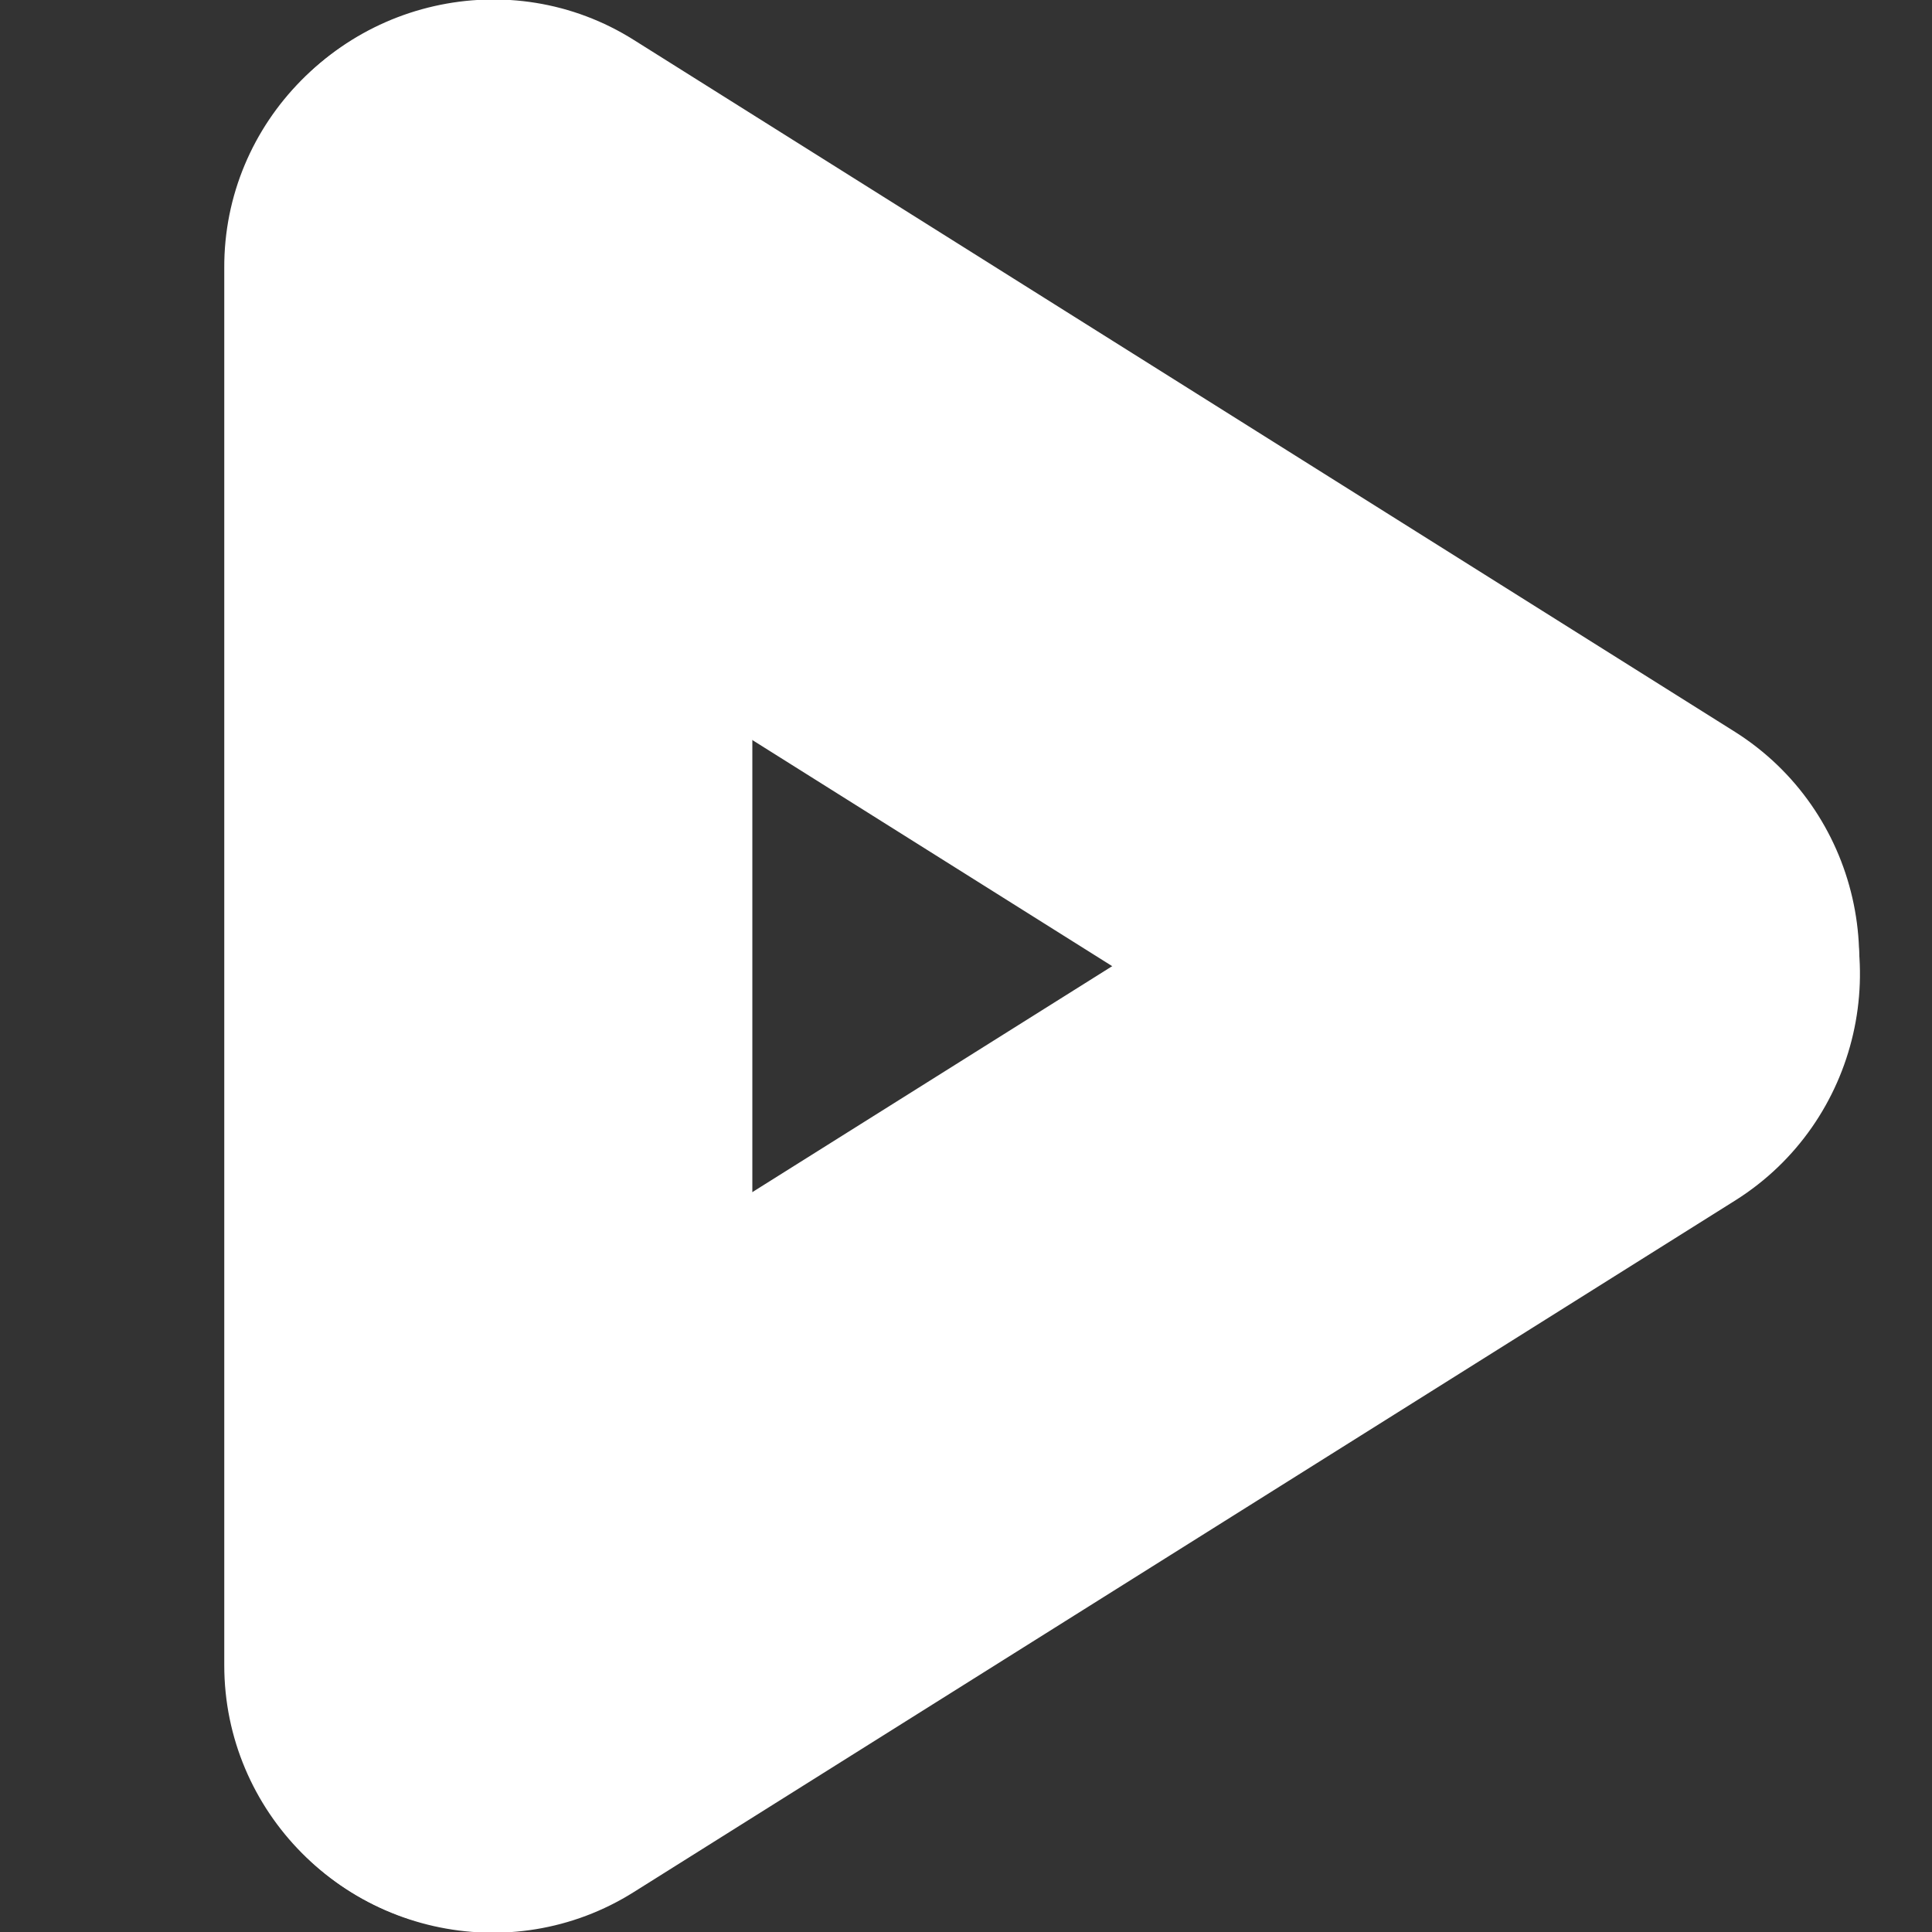 <?xml version="1.0" encoding="UTF-8"?>
<svg id="_레이어_1" data-name="레이어_1" xmlns="http://www.w3.org/2000/svg" version="1.1" viewBox="0 0 255 255">
  <rect x="0" y="0" width="255" height="255" fill="#333333" stroke="none"/>
  <!-- Generator: Adobe Illustrator 29.8.1, SVG Export Plug-In . SVG Version: 2.1.1 Build 2)  -->
  <defs>
    <style>
      .st0 {
        fill: #fff;
      }
    </style>
  </defs>
  <path class="st0" d="M99.4,219.8c0,19.3-15.7,35.1-34.9,35.1s-34.9-15.8-34.9-35.1V35.4C29.5,16.1,45.2.3,64.4.3s34.9,15.8,34.9,35.1v184.4Z"/>
  <path class="st0" d="M83.7,249.7c-16.3,10.3-38.1,5.4-48.3-10.9-10.2-16.3-5.2-38,11.1-48.3l145.4-91.3c16.3-10.3,38.1-5.4,48.3,10.9,10.2,16.3,5.2,38-11.1,48.3l-145.4,91.3Z"/>
  <path class="st0" d="M83.7,5.3C67.4-5,45.7,0,35.4,16.2c-10.2,16.3-5.2,38,11.1,48.3l145.3,91.3c16.3,10.3,38.1,5.4,48.3-10.9,10.2-16.3,5.2-38-11.1-48.3L83.7,5.3Z"/>
</svg>